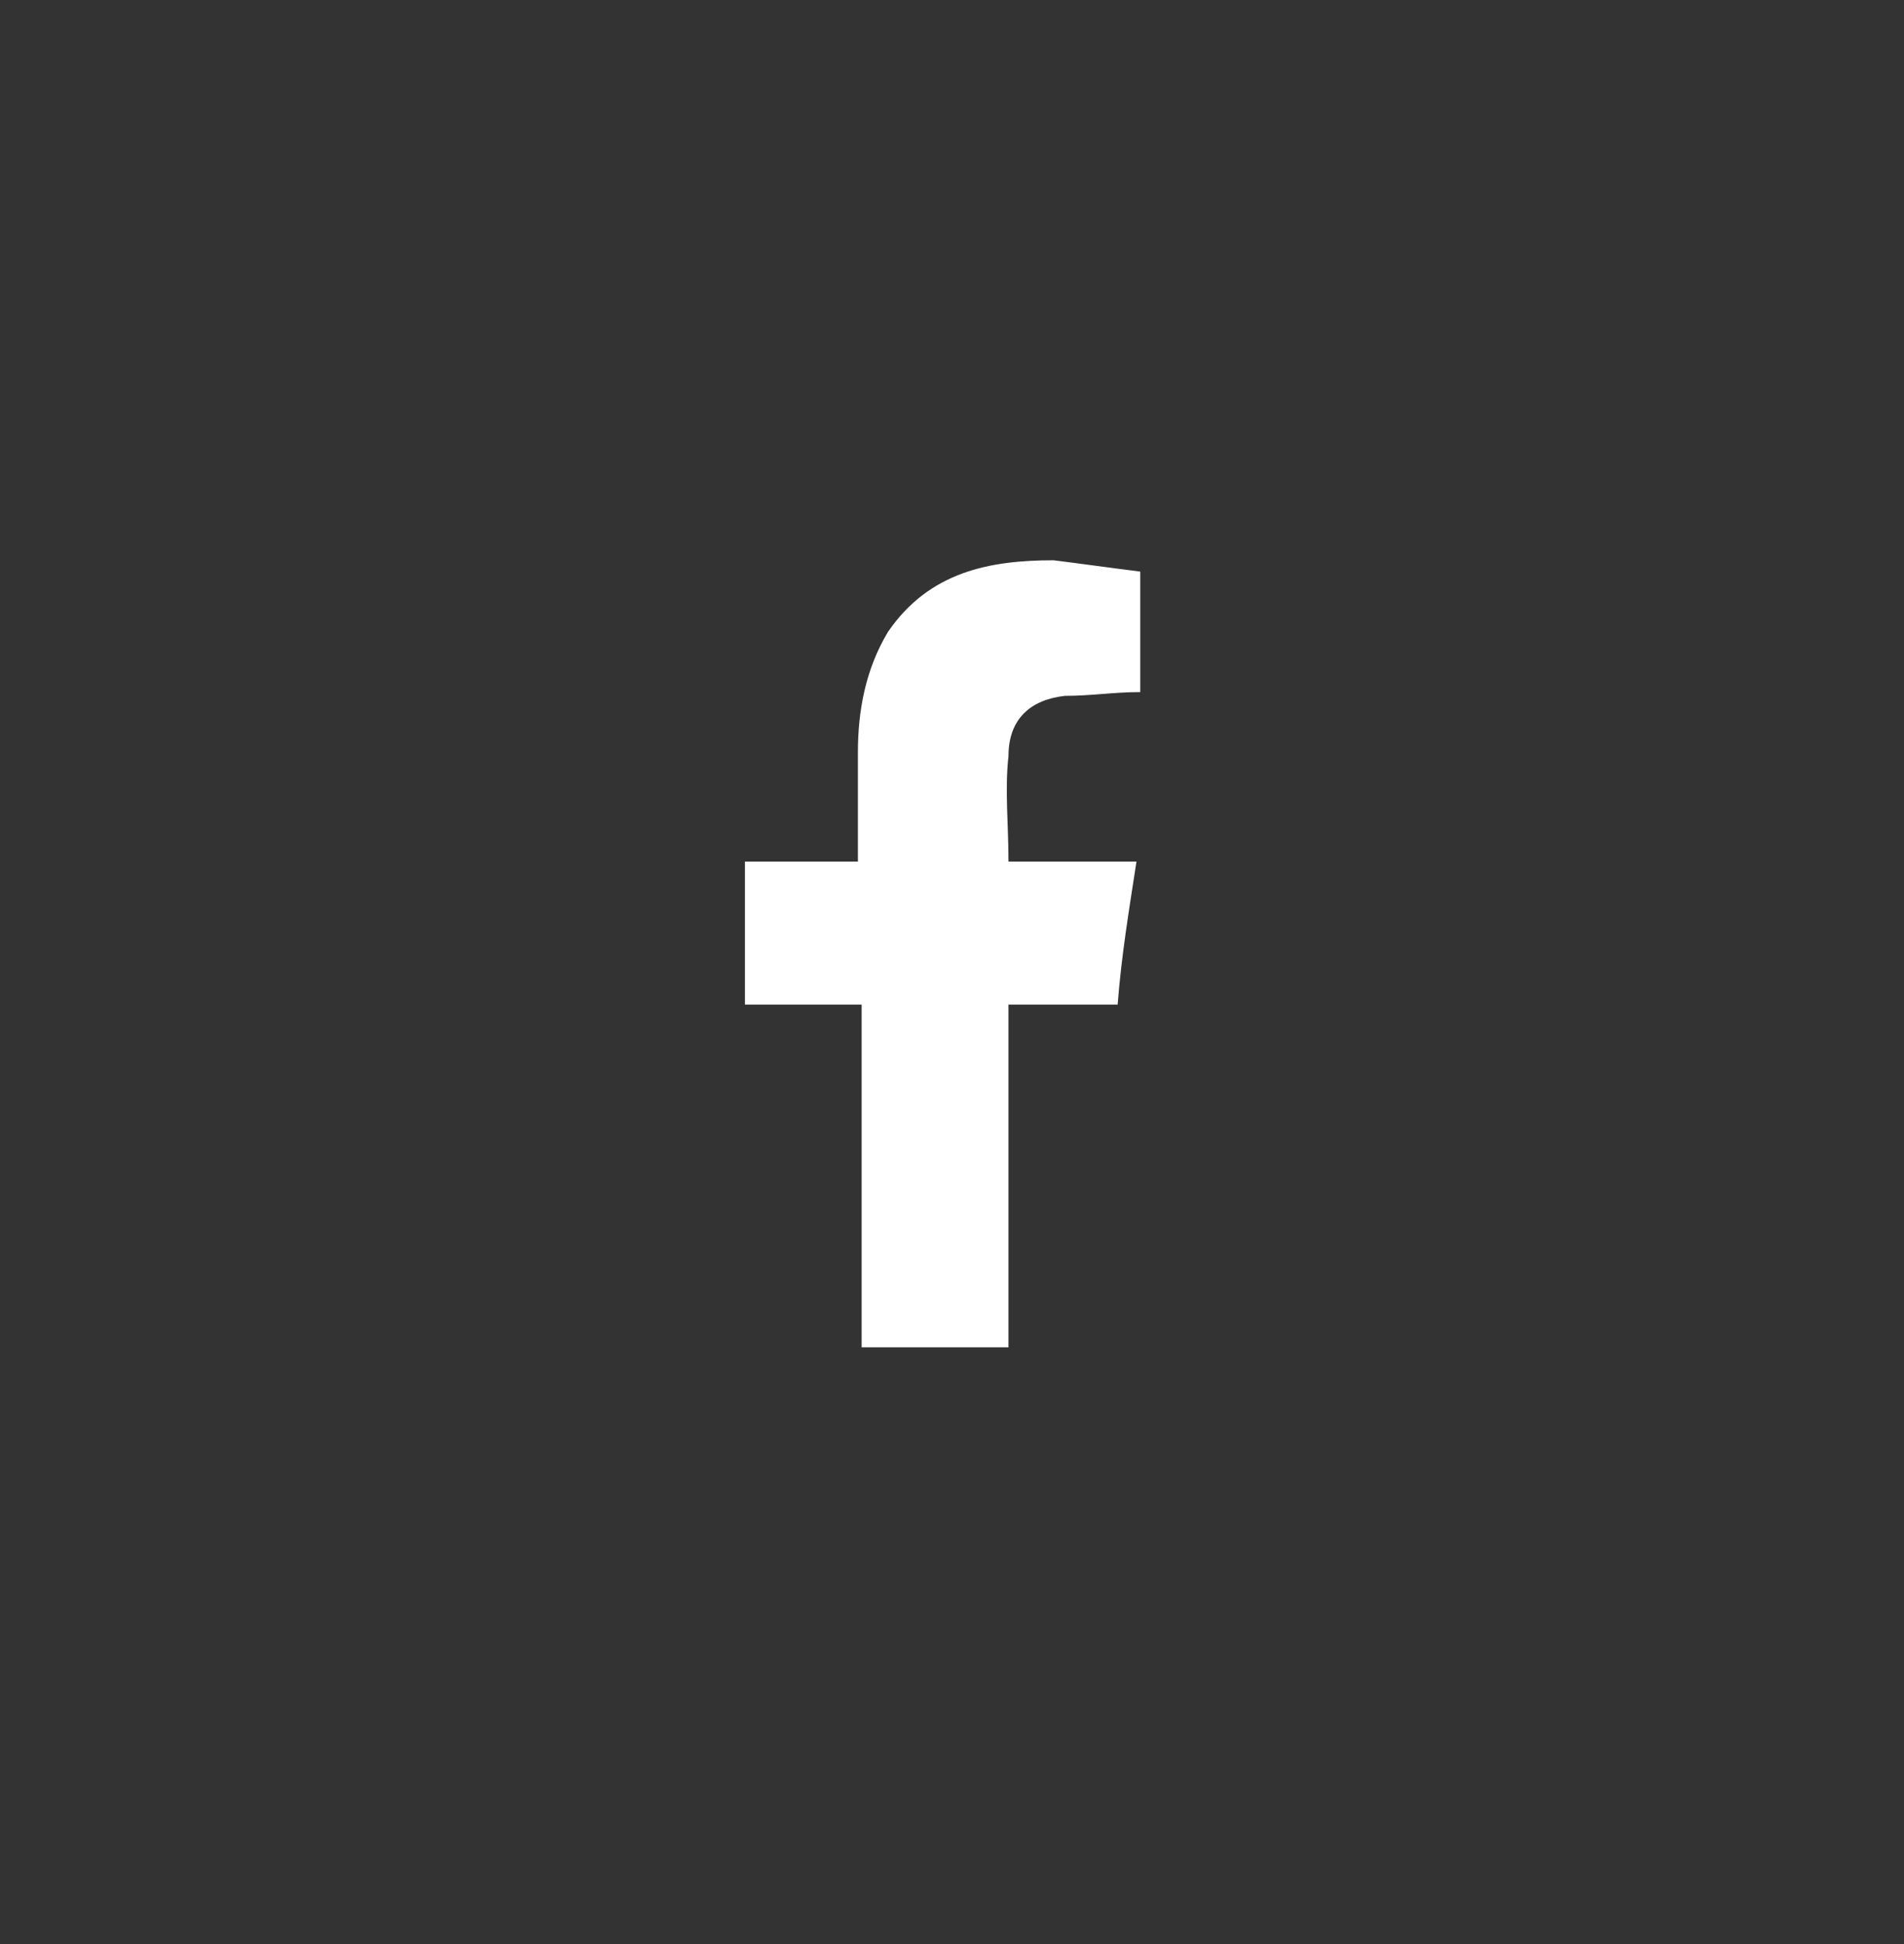 <svg width="48" height="49" viewBox="0 0 48 49" fill="none" xmlns="http://www.w3.org/2000/svg">
<rect x="0" y="0" width="48" height="49" fill="#333333" stroke="none"/>
<path d="M28.746 14.407C28.746 15.451 28.746 16.4 28.746 17.444C28.081 17.444 27.512 17.539 26.848 17.539C25.993 17.634 25.424 18.108 25.424 19.057C25.329 19.912 25.424 20.766 25.424 21.715C26.468 21.715 27.512 21.715 28.651 21.715C28.461 22.949 28.271 24.087 28.176 25.321C27.322 25.321 26.468 25.321 25.424 25.321C25.424 28.263 25.424 31.016 25.424 33.958C24.19 33.958 22.956 33.958 21.722 33.958C21.722 31.111 21.722 28.263 21.722 25.321C20.678 25.321 19.824 25.321 18.78 25.321C18.78 24.087 18.78 22.949 18.78 21.715C19.729 21.715 20.678 21.715 21.628 21.715C21.628 20.766 21.628 19.817 21.628 18.962C21.628 17.918 21.817 16.874 22.387 15.925C23.431 14.407 24.949 14.122 26.563 14.122C27.322 14.217 27.986 14.312 28.746 14.407Z" fill="white"/>
</svg>
